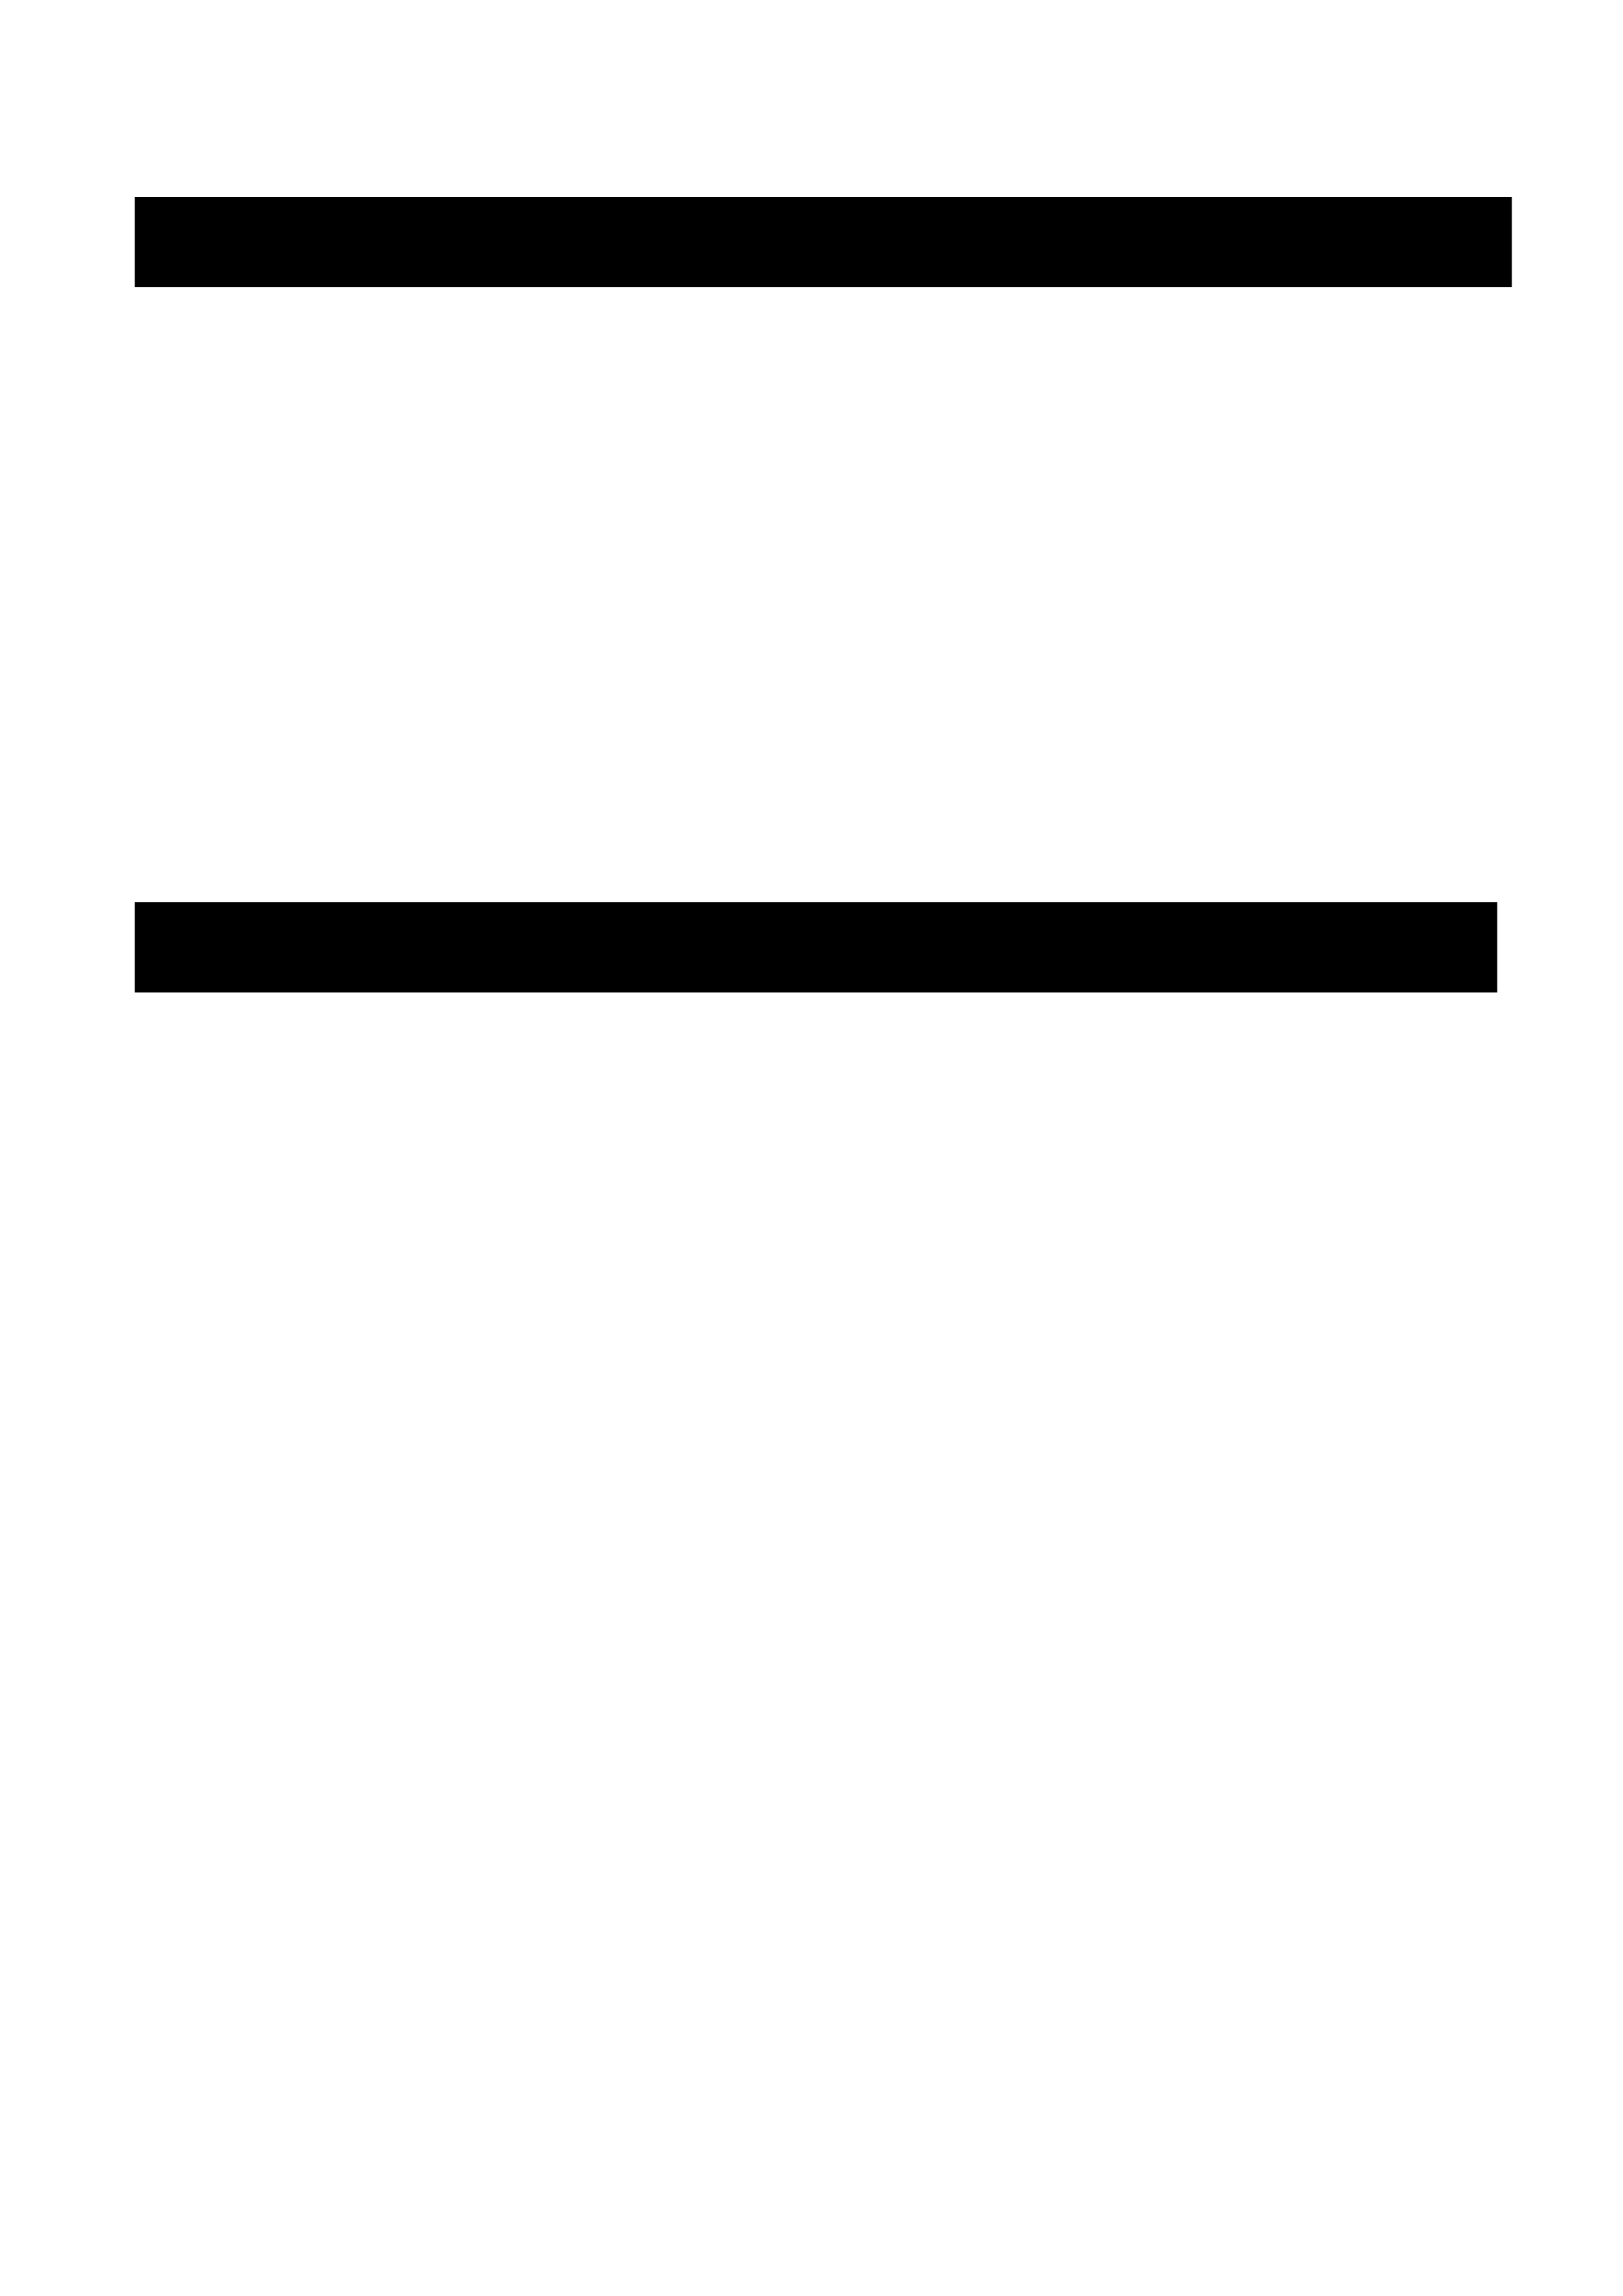 <?xml version="1.0" encoding="UTF-8"?>
<svg xmlns="http://www.w3.org/2000/svg" xmlns:xlink="http://www.w3.org/1999/xlink" width="1190.4pt" height="1683.838pt" viewBox="0 0 1190.4 1683.838" version="1.2">
<g id="surface42">
<path style=" stroke:none;fill-rule:nonzero;fill:rgb(0%,0%,0%);fill-opacity:1;" d="M 98.879 727.68 L 1098.238 727.68 L 1098.238 661.441 L 98.879 661.441 Z "/>
<path style=" stroke:none;fill-rule:nonzero;fill:rgb(0%,0%,0%);fill-opacity:1;" d="M 98.879 210.719 L 1108.797 210.719 L 1108.797 144.48 L 98.879 144.48 Z "/>
</g>
</svg>

